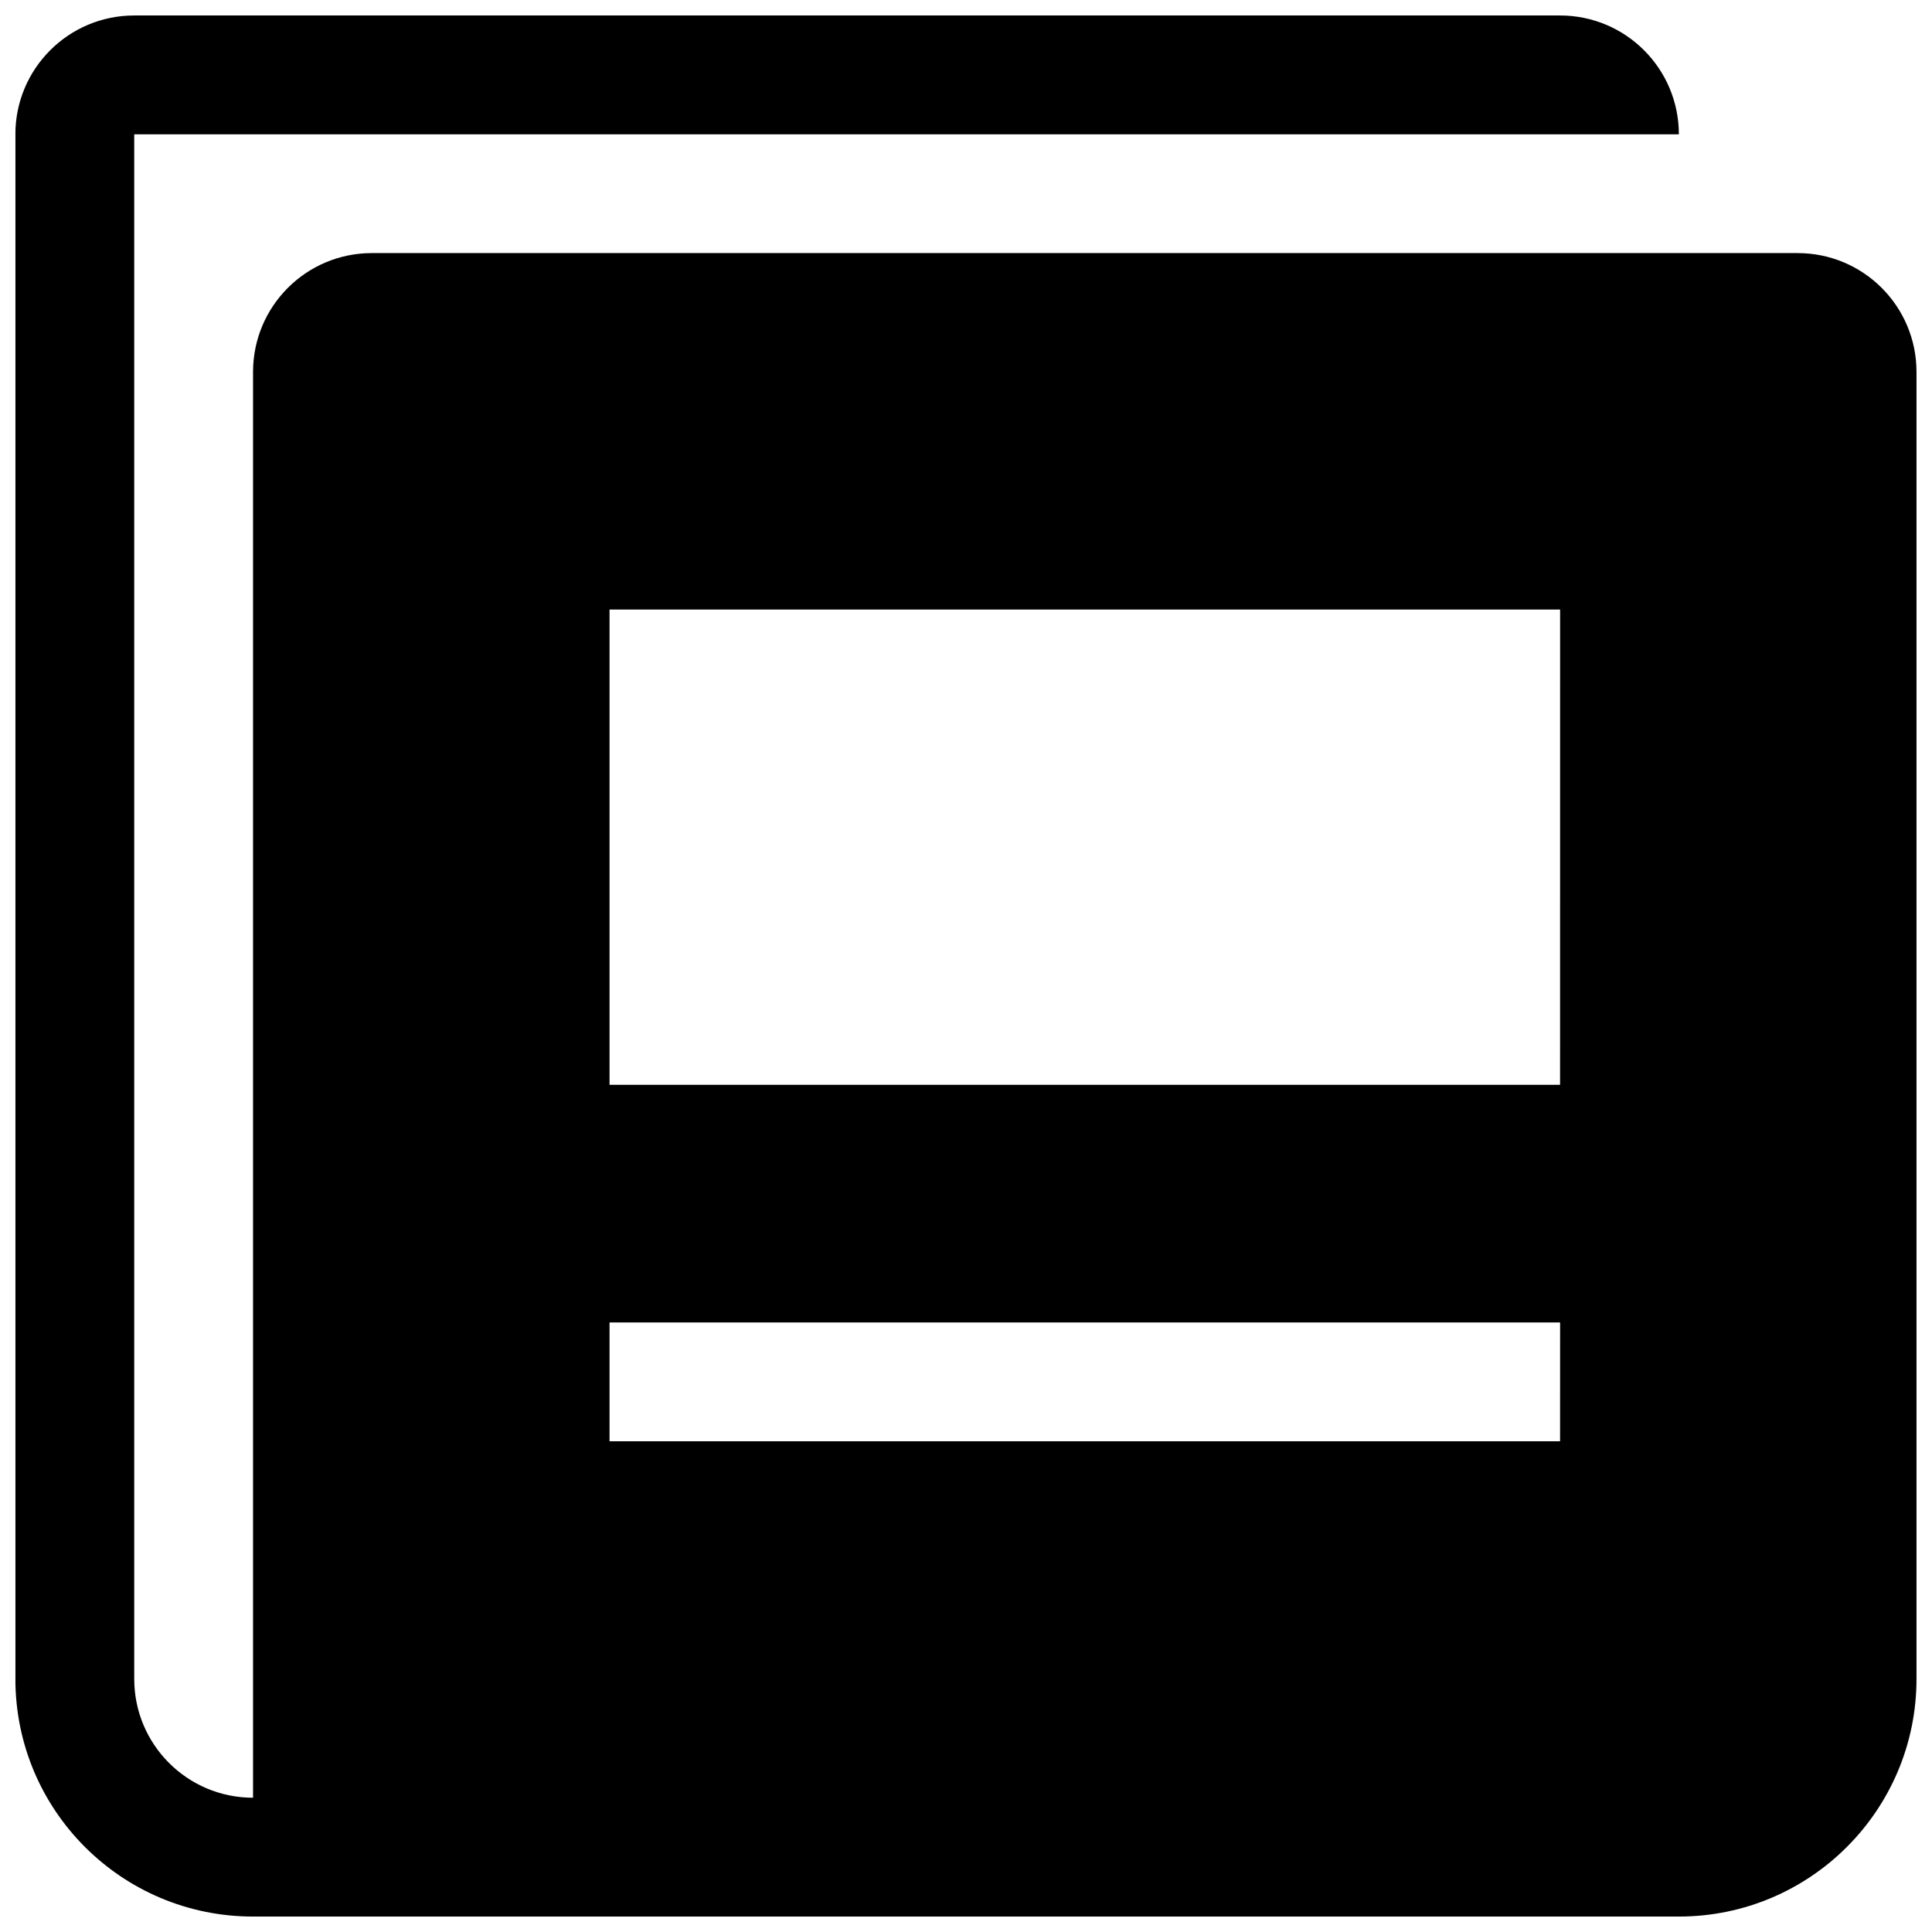 <?xml version="1.0" encoding="UTF-8"?>
<!-- Uploaded to: ICON Repo, www.iconrepo.com, Generator: ICON Repo Mixer Tools -->
<svg width="800px" height="800px" version="1.1" viewBox="144 144 512 512" xmlns="http://www.w3.org/2000/svg">
 <defs>
  <clipPath id="a">
   <path d="m148.09 148.09h503.81v503.81h-503.81z"/>
  </clipPath>
 </defs>
 <g clip-path="url(#a)">
  <path d="m620.41 211.07h-377.86c-17.398 0-31.488 14.09-31.488 31.488v377.86c-17.398 0-31.488-14.09-31.488-31.488v-409.34h409.34c0-17.398-14.09-31.488-31.488-31.488h-377.86c-17.398 0-31.488 14.09-31.488 31.488v409.34c0 34.809 28.168 62.977 62.977 62.977h377.86c34.746 0 62.977-28.168 62.977-62.977v-346.37c0-17.398-14.09-31.488-31.488-31.488zm-62.977 314.88h-251.9v-31.488h251.91zm0-94.461h-251.9v-125.95h251.91z"/>
 </g>
</svg>